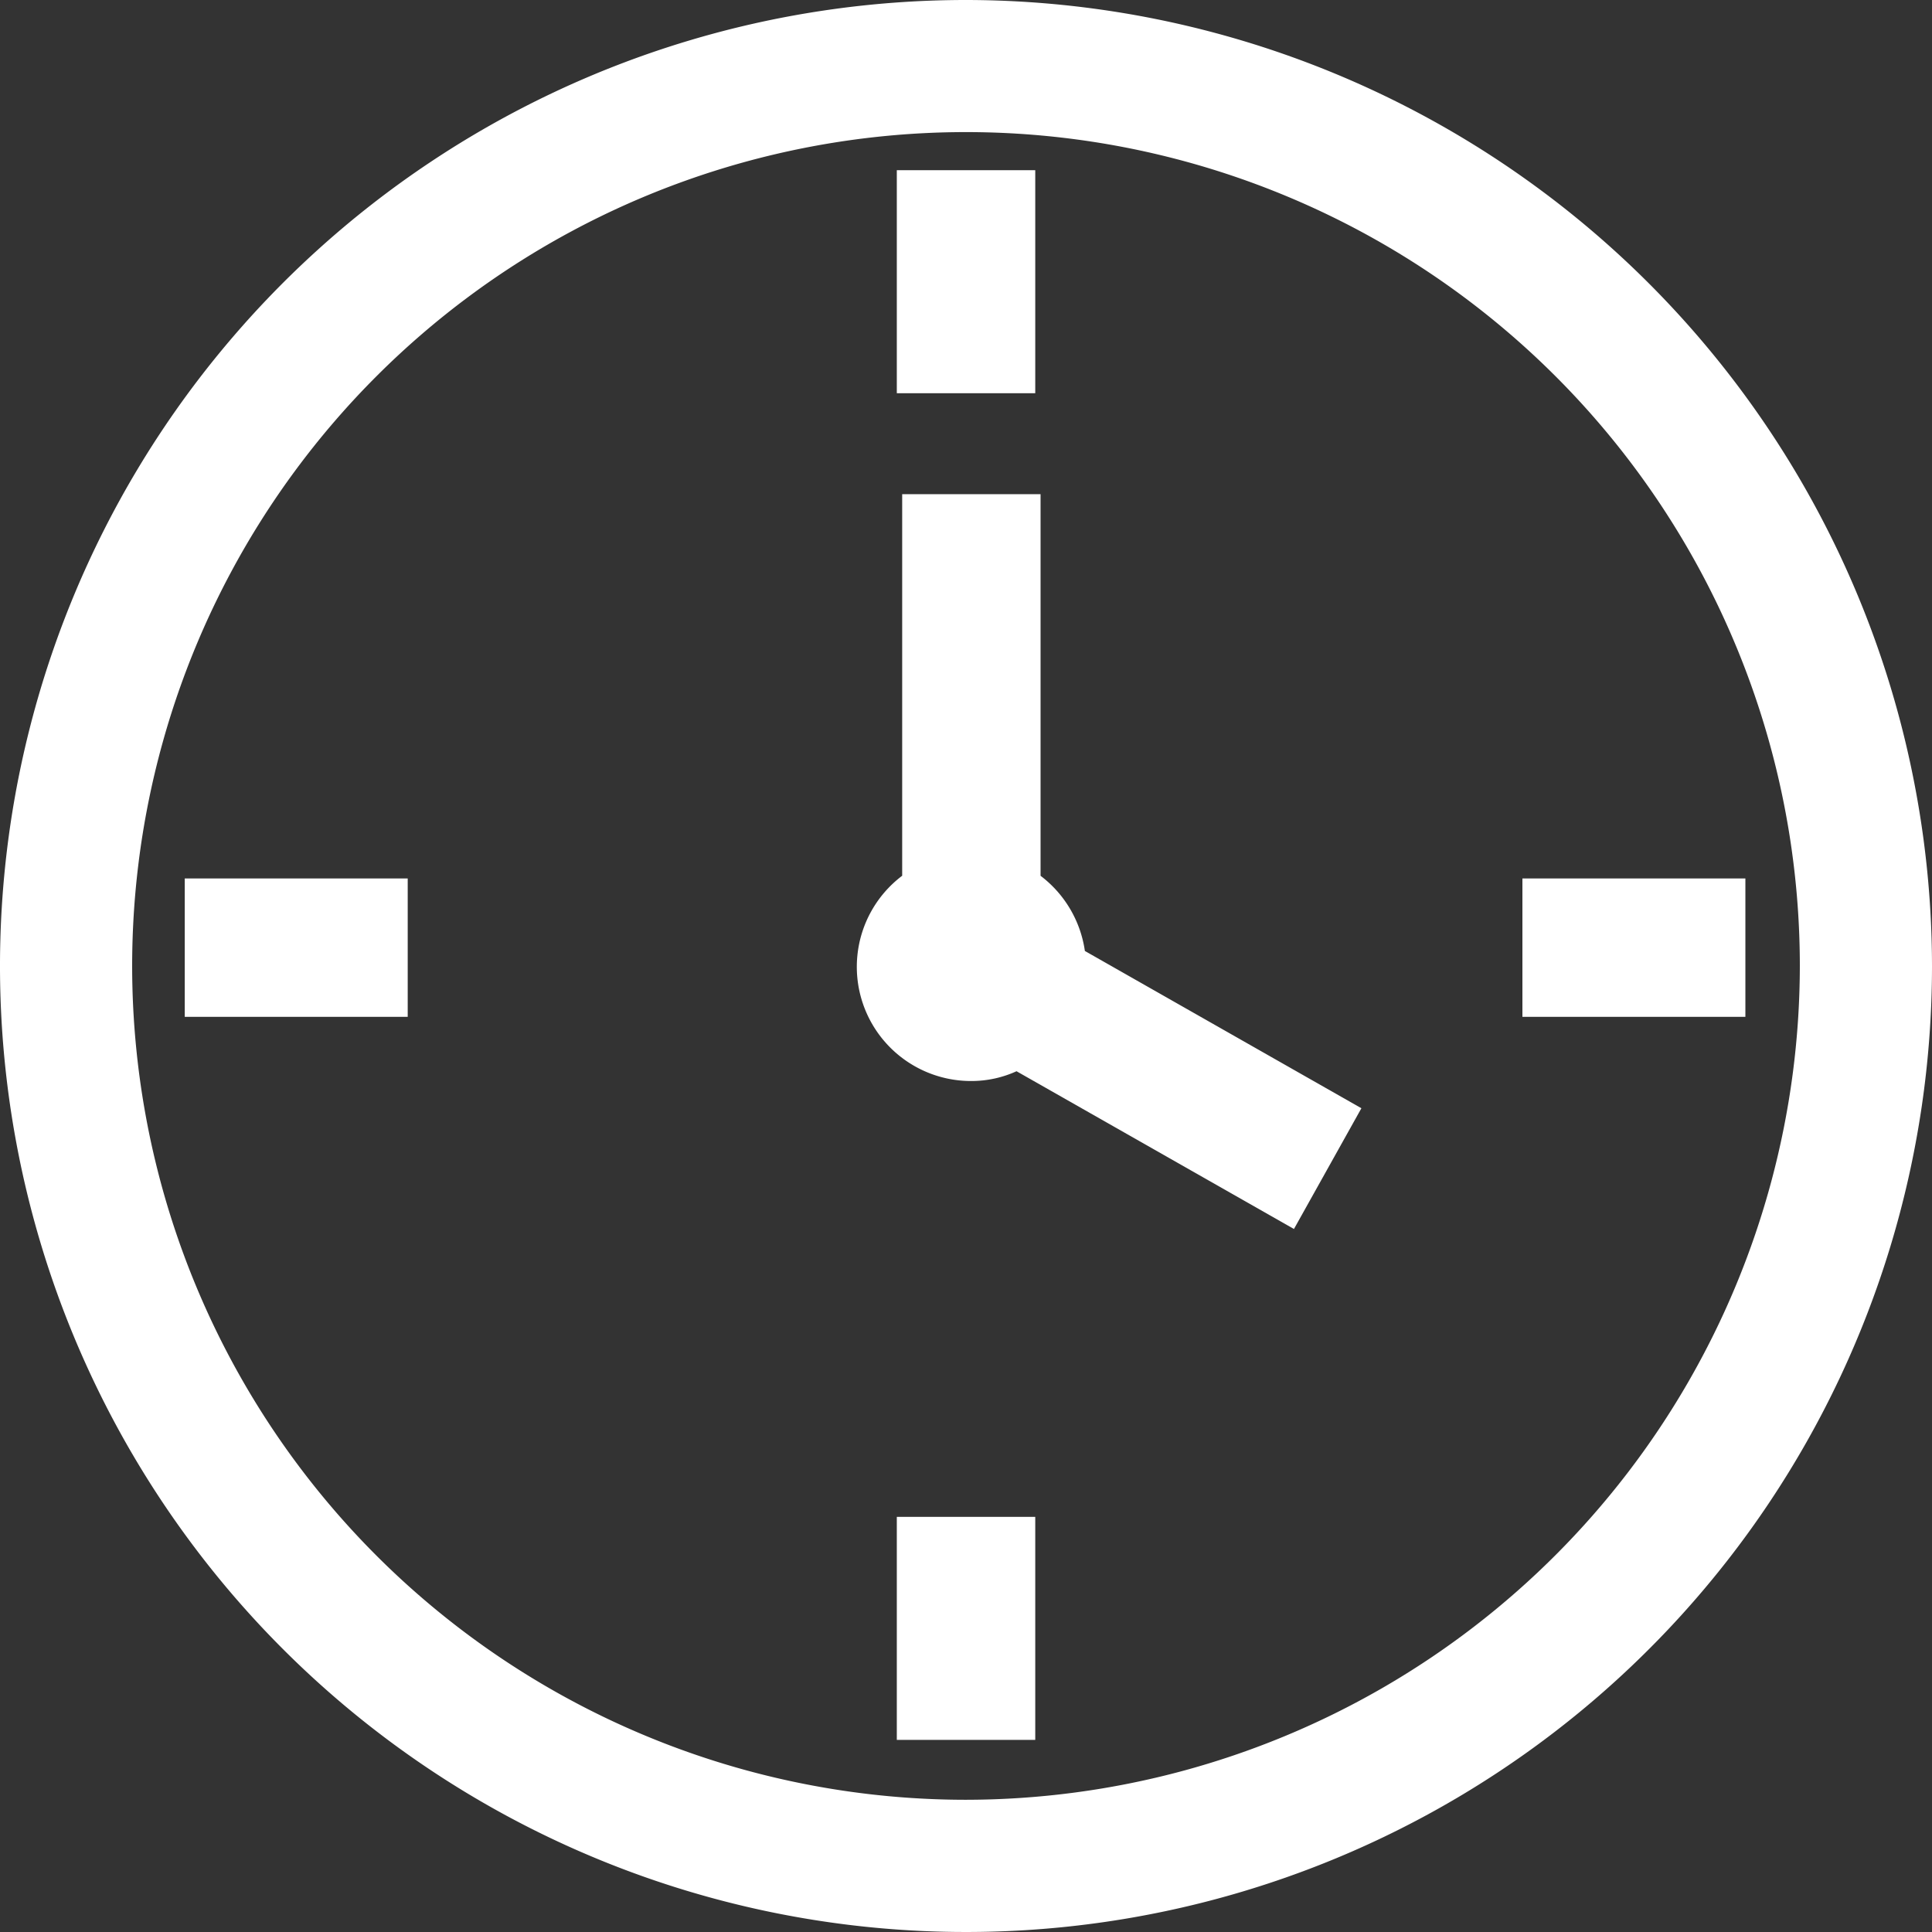 <svg id="Layer_1" data-name="Layer 1" xmlns="http://www.w3.org/2000/svg" viewBox="0 0 32 32"><rect x="0" y="0" width="32" height="32" fill="#333333" stroke="none"/><defs><style>.cls-1{fill:#fff;}</style></defs><title>icon-mimal</title><path class="cls-1" d="M16,0A16,16,0,1,0,32,16,16.018,16.018,0,0,0,16,0Zm0,29.81A13.811,13.811,0,1,1,29.811,16,13.826,13.826,0,0,1,16,29.81Z"/><rect class="cls-1" x="14.854" y="2.819" width="2.293" height="3.694"/><rect class="cls-1" x="14.854" y="25.124" width="2.293" height="3.694"/><rect class="cls-1" x="25.216" y="14.55" width="3.693" height="2.292"/><rect class="cls-1" x="3.06" y="14.55" width="3.693" height="2.292"/><path class="cls-1" d="M17.235,14.506V8.185H14.943v6.32a1.891,1.891,0,0,0,1.146,3.4,1.8,1.8,0,0,0,.748-.162l4.595,2.613,1.117-2-4.58-2.605A1.9,1.9,0,0,0,17.235,14.506Z"/></svg>